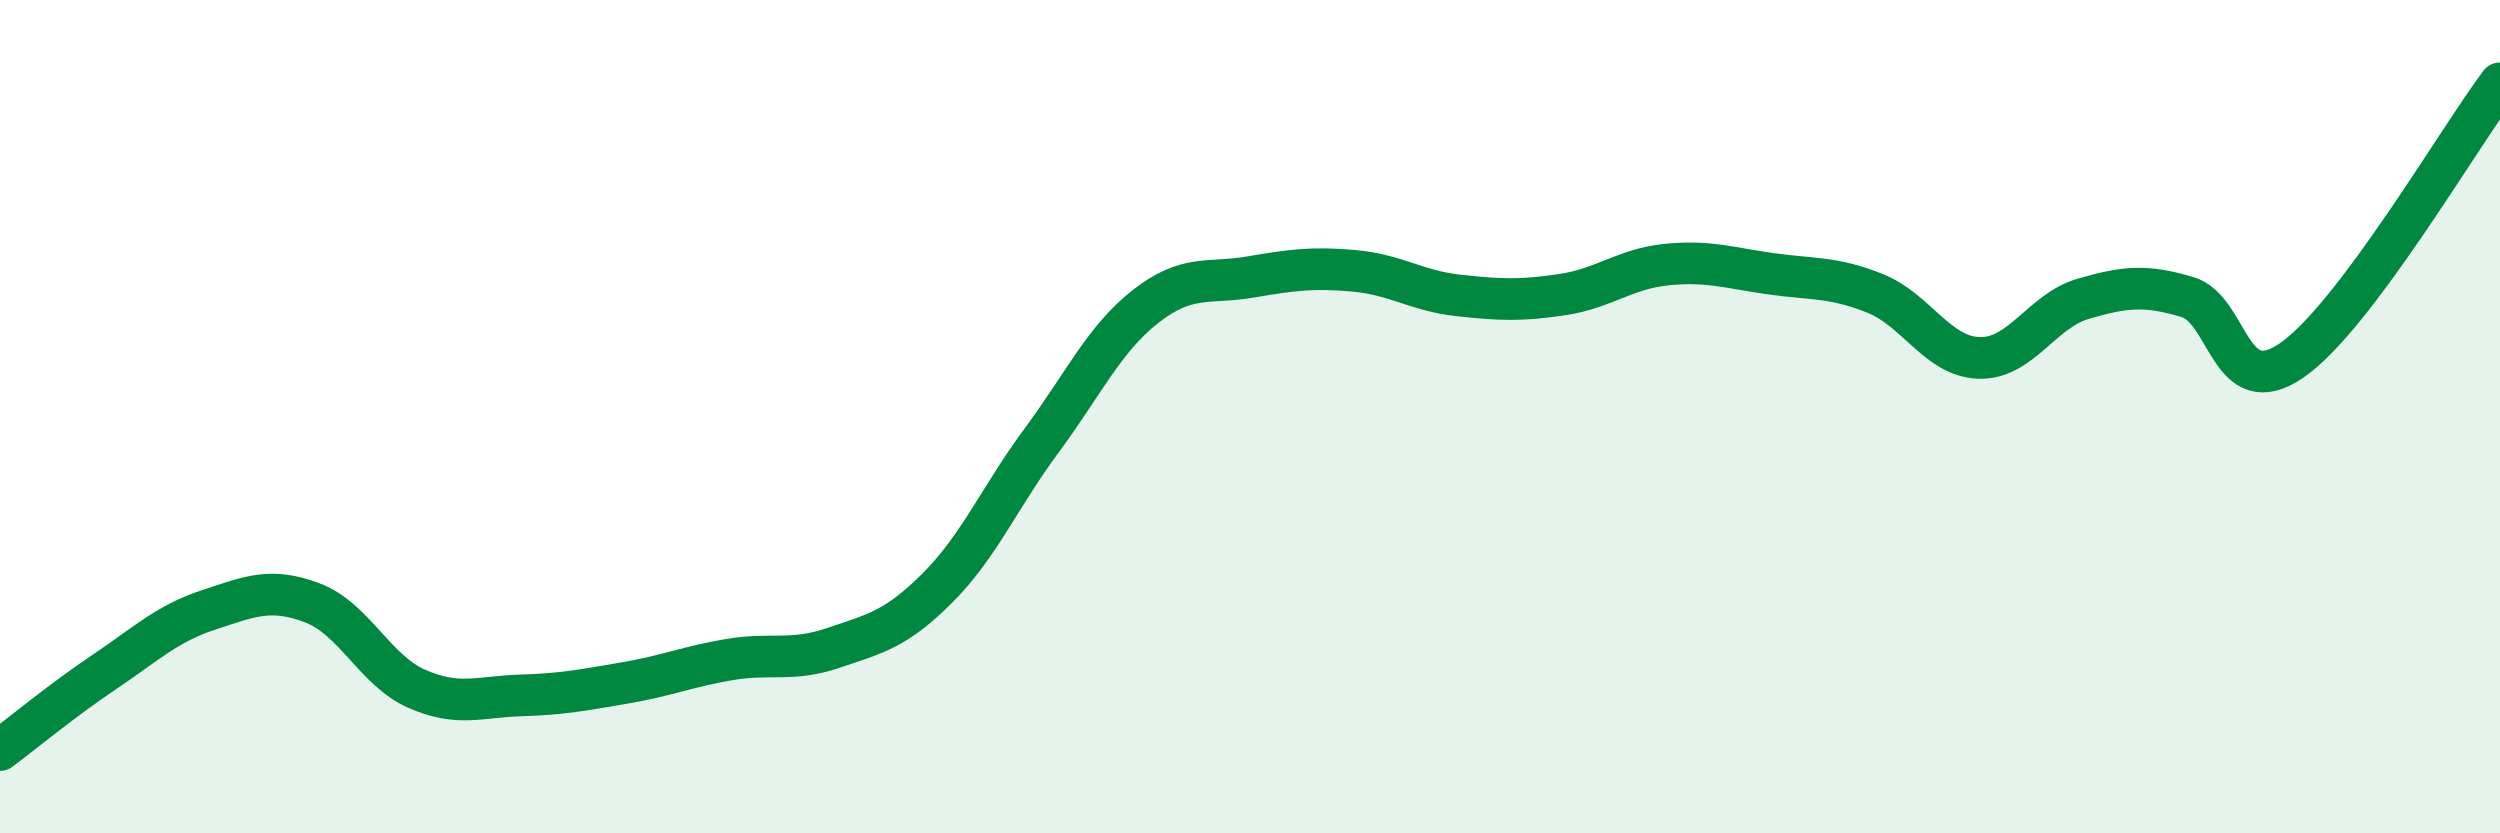 
    <svg width="60" height="20" viewBox="0 0 60 20" xmlns="http://www.w3.org/2000/svg">
      <path
        d="M 0,18 C 0.5,17.63 1.5,16.8 2.5,16.13 C 3.5,15.46 4,14.97 5,14.64 C 6,14.31 6.5,14.09 7.5,14.47 C 8.5,14.85 9,16.09 10,16.53 C 11,16.97 11.5,16.72 12.5,16.69 C 13.5,16.66 14,16.56 15,16.39 C 16,16.22 16.5,16 17.5,15.83 C 18.5,15.66 19,15.89 20,15.55 C 21,15.21 21.5,15.11 22.5,14.11 C 23.5,13.11 24,11.92 25,10.57 C 26,9.22 26.5,8.13 27.5,7.35 C 28.5,6.57 29,6.82 30,6.65 C 31,6.48 31.5,6.41 32.5,6.5 C 33.5,6.59 34,6.98 35,7.09 C 36,7.2 36.5,7.22 37.5,7.07 C 38.5,6.92 39,6.45 40,6.35 C 41,6.25 41.5,6.43 42.5,6.57 C 43.5,6.71 44,6.64 45,7.04 C 46,7.44 46.5,8.56 47.5,8.59 C 48.5,8.62 49,7.46 50,7.17 C 51,6.88 51.5,6.83 52.5,7.13 C 53.5,7.43 53.5,9.68 55,8.65 C 56.5,7.62 59,3.33 60,2L60 20L0 20Z"
        fill="#008740"
        opacity="0.1"
        stroke-linecap="round"
        stroke-linejoin="round"
      />
      <path
        d="M 0,18 C 0.5,17.63 1.5,16.8 2.5,16.13 C 3.5,15.46 4,14.97 5,14.64 C 6,14.31 6.5,14.09 7.5,14.47 C 8.5,14.85 9,16.09 10,16.53 C 11,16.97 11.5,16.72 12.5,16.69 C 13.5,16.66 14,16.56 15,16.39 C 16,16.22 16.5,16 17.5,15.83 C 18.5,15.66 19,15.89 20,15.55 C 21,15.21 21.5,15.11 22.5,14.11 C 23.5,13.11 24,11.92 25,10.57 C 26,9.22 26.5,8.13 27.5,7.35 C 28.5,6.57 29,6.82 30,6.65 C 31,6.48 31.5,6.41 32.5,6.5 C 33.5,6.59 34,6.98 35,7.09 C 36,7.2 36.5,7.22 37.5,7.07 C 38.5,6.92 39,6.45 40,6.35 C 41,6.25 41.5,6.43 42.5,6.57 C 43.5,6.71 44,6.64 45,7.04 C 46,7.44 46.5,8.56 47.5,8.59 C 48.5,8.62 49,7.46 50,7.17 C 51,6.88 51.5,6.83 52.5,7.13 C 53.5,7.43 53.5,9.68 55,8.65 C 56.5,7.62 59,3.33 60,2"
        stroke="#008740"
        stroke-width="1"
        fill="none"
        stroke-linecap="round"
        stroke-linejoin="round"
      />
    </svg>
  